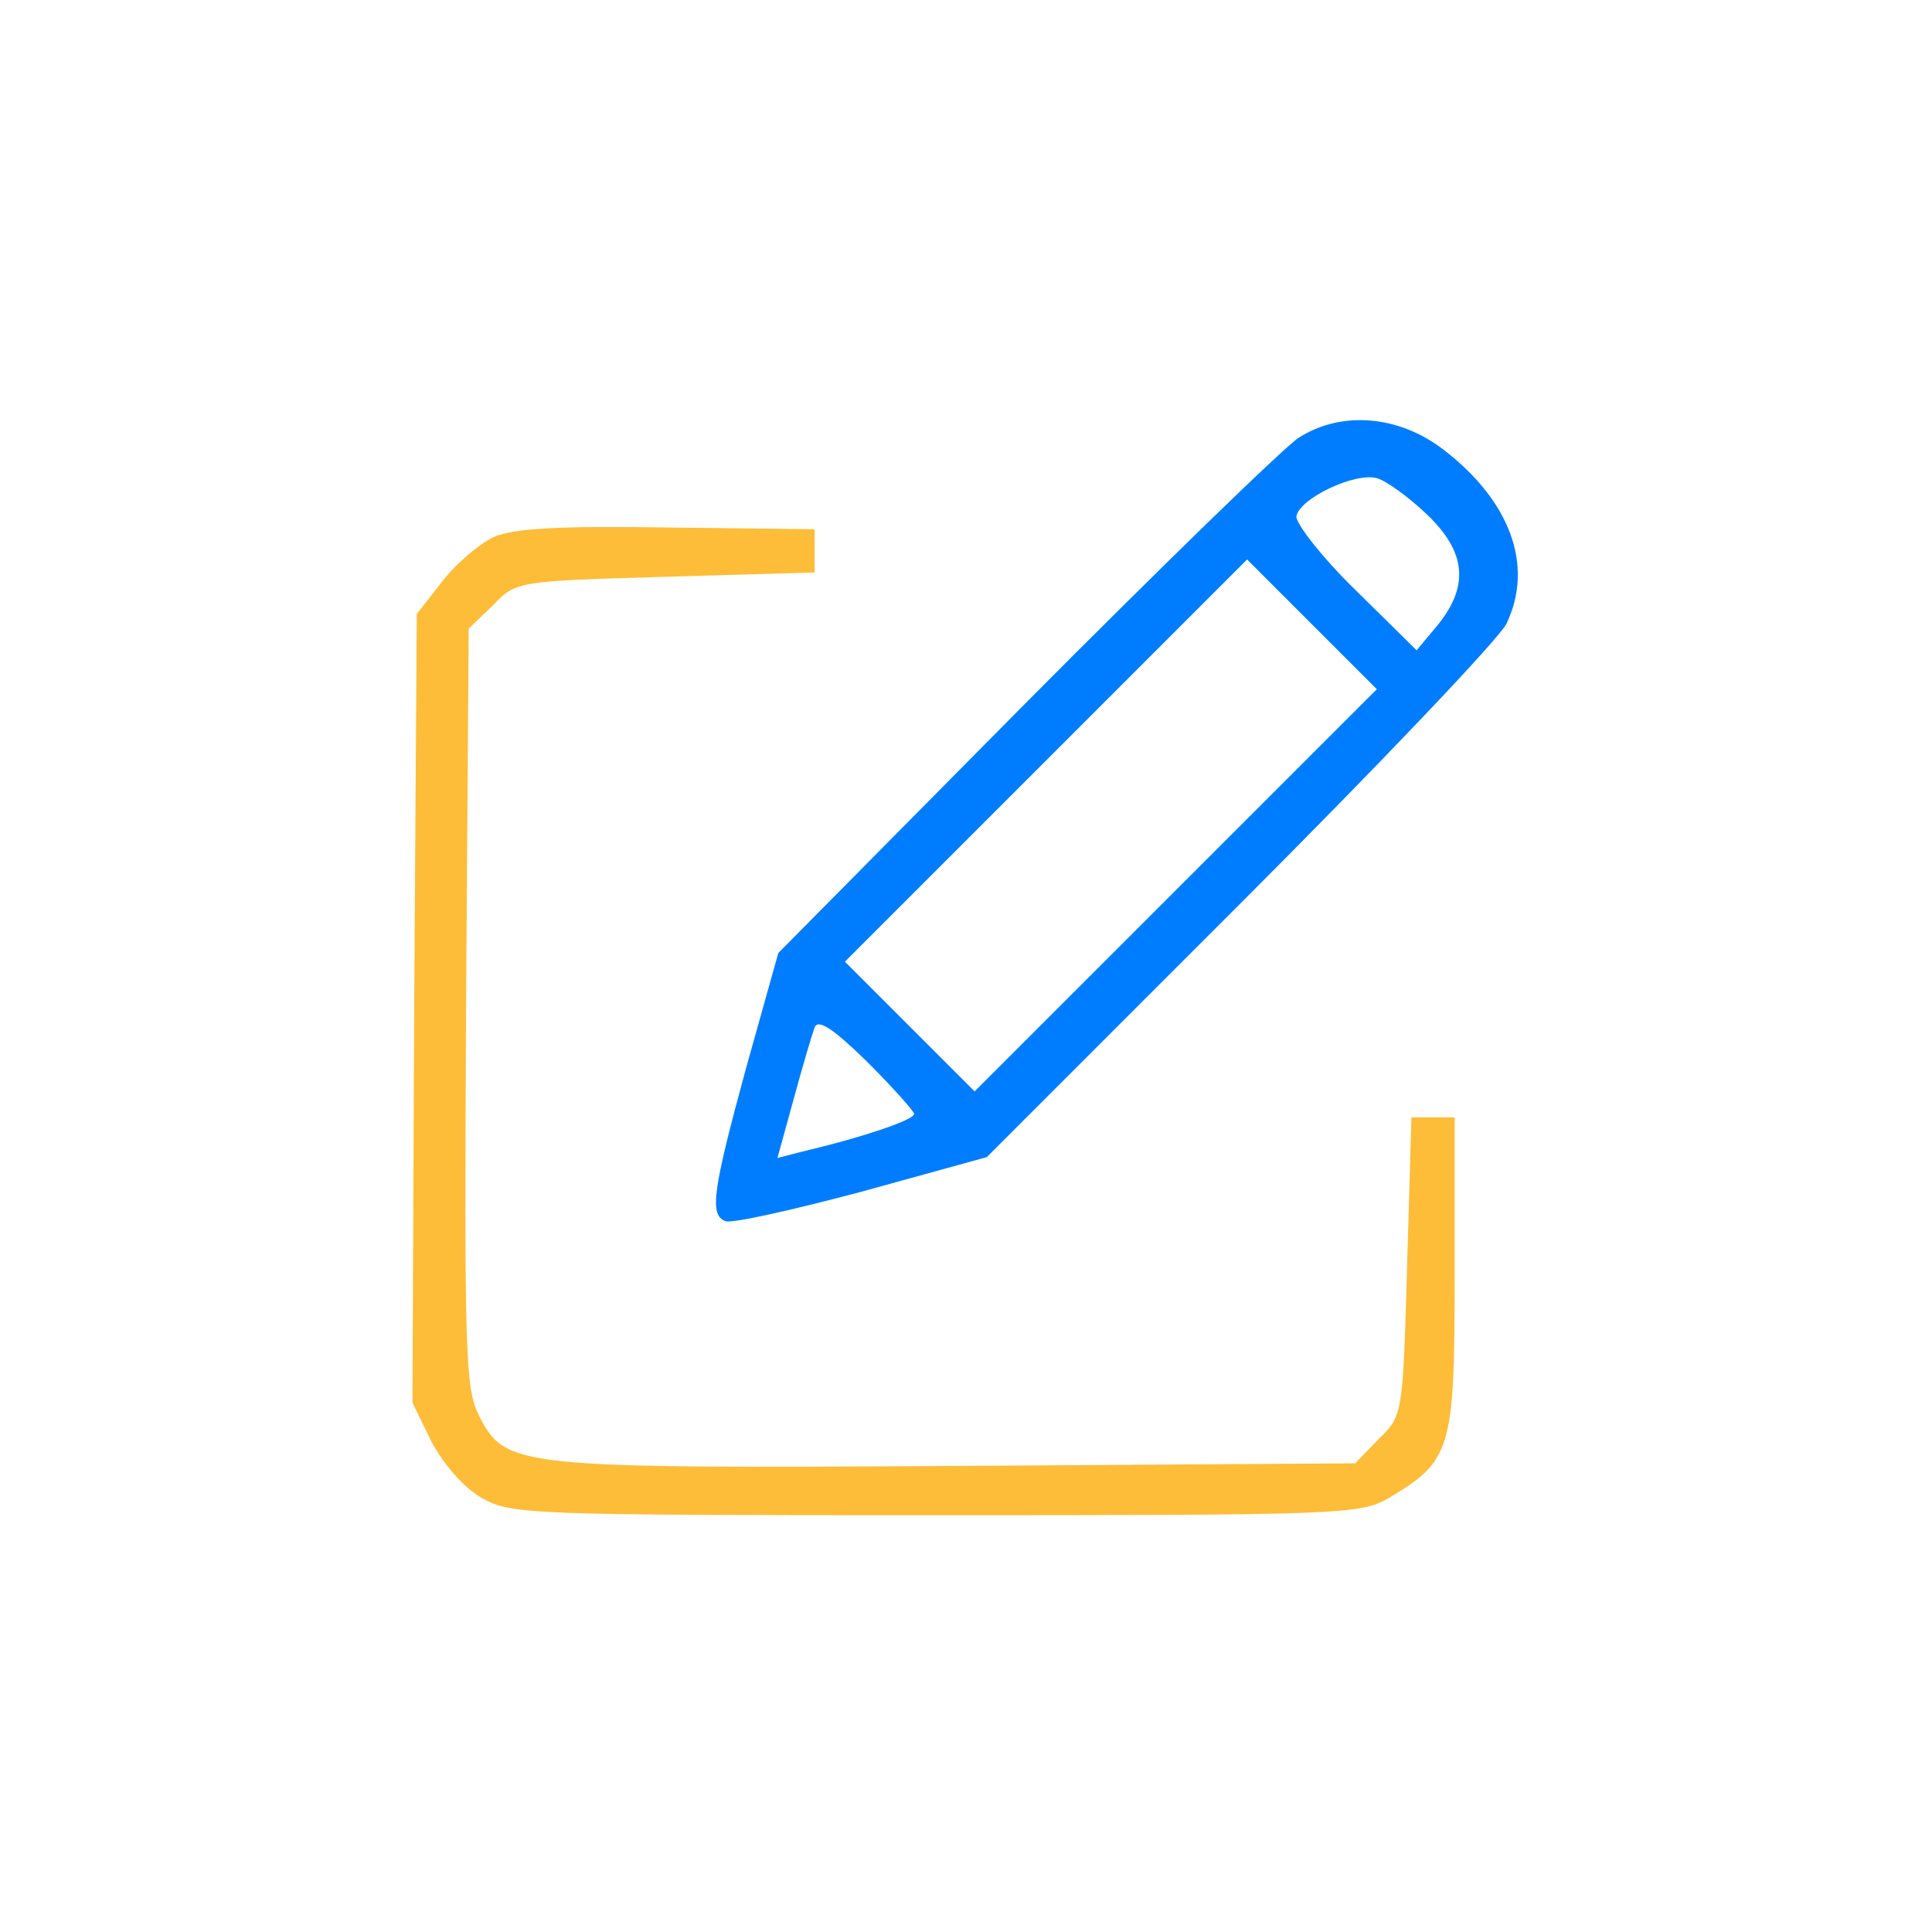 <svg width="89" height="89" viewBox="0 0 89 89" fill="none" xmlns="http://www.w3.org/2000/svg">
<g filter="url(#filter0_d_236_1451)">
<rect x="9" y="9" width="71" height="71" rx="4" fill="white"/>
</g>
<path d="M59.84 20.155C59.202 20.554 53.505 26.092 47.249 32.388L35.854 43.902L34.38 49.162C32.826 54.859 32.666 55.975 33.423 56.254C33.702 56.373 36.531 55.736 39.679 54.899L45.456 53.305L57.13 41.631C63.545 35.216 69.084 29.399 69.402 28.722C70.677 26.052 69.562 23.064 66.494 20.713C64.422 19.119 61.792 18.92 59.84 20.155ZM65.737 23.701C67.53 25.415 67.689 26.969 66.255 28.762L65.259 29.957L62.43 27.168C60.876 25.654 59.681 24.1 59.72 23.781C59.88 22.945 62.43 21.749 63.426 22.028C63.864 22.148 64.9 22.905 65.737 23.701ZM54.182 40.994L44.898 50.277L41.91 47.289L38.922 44.301L48.166 35.057L57.449 25.773L60.438 28.762L63.426 31.75L54.182 40.994ZM42.109 51.313C42.109 51.592 39.759 52.389 36.89 53.066L35.814 53.345L36.571 50.596C36.97 49.122 37.408 47.648 37.527 47.329C37.687 46.93 38.364 47.369 39.918 48.883C41.113 50.078 42.109 51.194 42.109 51.313Z" fill="#007DFF"/>
<path d="M22.745 24.738C22.068 25.056 20.992 25.973 20.355 26.809L19.199 28.284L19.08 46.452L19 64.621L19.877 66.414C20.434 67.45 21.351 68.526 22.188 69.004C23.542 69.761 24.22 69.801 43.105 69.801C61.912 69.801 62.669 69.761 63.984 69.004C66.852 67.291 67.012 66.812 67.012 58.724V51.473H66.016H65.019L64.82 58.326C64.621 65.179 64.621 65.219 63.505 66.294L62.43 67.41L44.181 67.53C23.702 67.649 23.303 67.609 22.068 65.219C21.43 63.944 21.391 62.39 21.47 46.413L21.59 28.961L22.706 27.885C23.781 26.77 23.821 26.77 30.674 26.57L37.527 26.371V25.375V24.379L30.754 24.299C25.734 24.22 23.662 24.339 22.745 24.738Z" fill="#FEBD38"/>
<defs>
<filter id="filter0_d_236_1451" x="0" y="0" width="89" height="89" filterUnits="userSpaceOnUse" color-interpolation-filters="sRGB">
<feFlood flood-opacity="0" result="BackgroundImageFix"/>
<feColorMatrix in="SourceAlpha" type="matrix" values="0 0 0 0 0 0 0 0 0 0 0 0 0 0 0 0 0 0 127 0" result="hardAlpha"/>
<feOffset/>
<feGaussianBlur stdDeviation="4.5"/>
<feComposite in2="hardAlpha" operator="out"/>
<feColorMatrix type="matrix" values="0 0 0 0 0.722 0 0 0 0 0.753 0 0 0 0 0.8 0 0 0 1 0"/>
<feBlend mode="normal" in2="BackgroundImageFix" result="effect1_dropShadow_236_1451"/>
<feBlend mode="normal" in="SourceGraphic" in2="effect1_dropShadow_236_1451" result="shape"/>
</filter>
</defs>
</svg>
